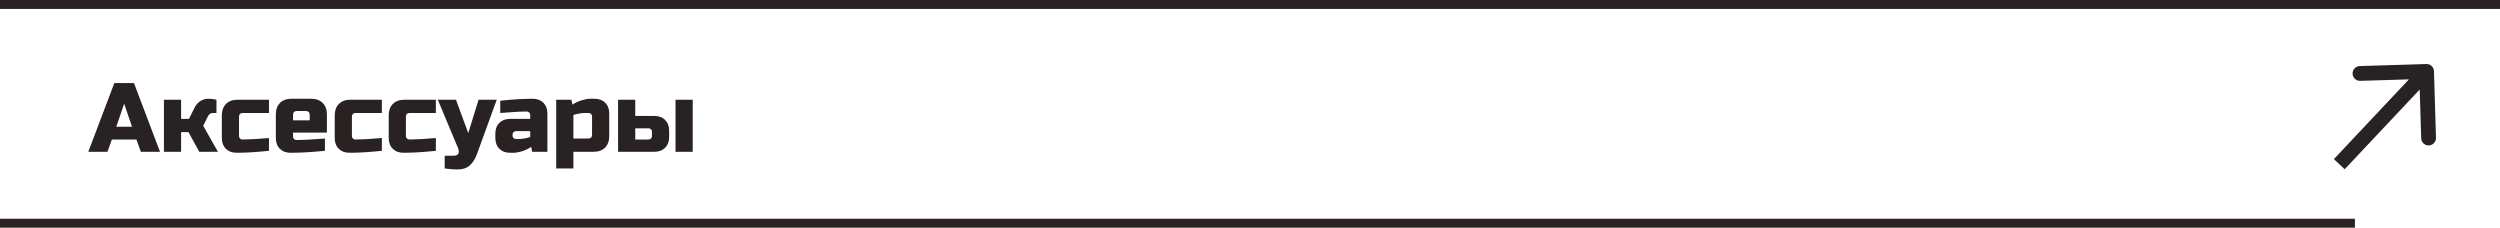 <?xml version="1.0" encoding="UTF-8"?> <svg xmlns="http://www.w3.org/2000/svg" width="560" height="51" viewBox="0 0 560 51" fill="none"><path d="M24.07 34H19.78L25.61 18.6H30.01L35.84 34H31.55L30.56 31.25H25.06L24.07 34ZM26.05 28.39H29.57L27.81 23.22L26.05 28.39ZM42.219 29.6H40.569V34H36.719V22.34H40.569V26.63H42.329L43.539 24.21C43.979 23.271 44.669 22.633 45.607 22.296C45.944 22.179 46.267 22.12 46.575 22.12C47.074 22.12 47.529 22.157 47.939 22.23L48.489 22.34V25.31H47.719C47.221 25.31 46.854 25.53 46.619 25.97L45.519 28.17L48.819 34H44.639L42.219 29.6ZM60.251 33.78C57.508 34.073 55.088 34.22 52.99 34.22C51.993 34.22 51.194 33.919 50.593 33.318C49.991 32.717 49.691 31.917 49.691 30.92V25.86C49.691 24.76 49.998 23.902 50.614 23.286C51.245 22.655 52.111 22.34 53.211 22.34H60.251V25.31H54.42C53.834 25.31 53.541 25.603 53.541 26.19V30.48C53.541 30.7 53.614 30.883 53.761 31.03C53.907 31.177 54.09 31.25 54.31 31.25C55.63 31.25 57.611 31.14 60.251 30.92V33.78ZM66.516 24.87C65.93 24.87 65.636 25.163 65.636 25.75V26.96H69.376V25.75C69.376 25.163 69.083 24.87 68.496 24.87H66.516ZM72.786 33.78C69.956 34.073 67.389 34.22 65.086 34.22C64.089 34.22 63.29 33.919 62.688 33.318C62.087 32.717 61.786 31.917 61.786 30.92V25.64C61.786 24.54 62.094 23.682 62.71 23.066C63.341 22.435 64.206 22.12 65.306 22.12H69.706C70.806 22.12 71.664 22.435 72.28 23.066C72.911 23.682 73.226 24.54 73.226 25.64V29.71H65.636V30.59C65.636 30.81 65.71 30.993 65.856 31.14C66.003 31.287 66.186 31.36 66.406 31.36C67.858 31.36 69.985 31.25 72.786 31.03V33.78ZM85.538 33.78C82.795 34.073 80.375 34.22 78.278 34.22C77.28 34.22 76.481 33.919 75.88 33.318C75.278 32.717 74.978 31.917 74.978 30.92V25.86C74.978 24.76 75.286 23.902 75.902 23.286C76.532 22.655 77.398 22.34 78.498 22.34H85.538V25.31H79.708C79.121 25.31 78.828 25.603 78.828 26.19V30.48C78.828 30.7 78.901 30.883 79.048 31.03C79.194 31.177 79.378 31.25 79.598 31.25C80.918 31.25 82.898 31.14 85.538 30.92V33.78ZM97.633 33.78C94.891 34.073 92.471 34.22 90.373 34.22C89.376 34.22 88.577 33.919 87.975 33.318C87.374 32.717 87.073 31.917 87.073 30.92V25.86C87.073 24.76 87.381 23.902 87.997 23.286C88.628 22.655 89.493 22.34 90.593 22.34H97.633V25.31H91.803C91.217 25.31 90.923 25.603 90.923 26.19V30.48C90.923 30.7 90.997 30.883 91.143 31.03C91.29 31.177 91.473 31.25 91.693 31.25C93.013 31.25 94.993 31.14 97.633 30.92V33.78ZM102.469 37.96C101.692 37.96 100.738 37.887 99.609 37.74V34.88H101.589C102.146 34.88 102.506 34.726 102.667 34.418C102.843 34.11 102.814 33.677 102.579 33.12L98.069 22.34H102.139L104.889 29.82L107.199 22.34H111.269L106.869 34.44C106.444 35.599 105.894 36.471 105.219 37.058C104.544 37.659 103.628 37.96 102.469 37.96ZM116.126 31.14C116.904 31.14 117.784 30.993 118.766 30.7V29.38H115.576C115.356 29.38 115.173 29.453 115.026 29.6C114.88 29.747 114.806 29.93 114.806 30.15V30.37C114.806 30.59 114.88 30.773 115.026 30.92C115.173 31.067 115.356 31.14 115.576 31.14H116.126ZM112.056 22.56C114.74 22.267 117.16 22.12 119.316 22.12C120.314 22.12 121.113 22.421 121.714 23.022C122.316 23.623 122.616 24.423 122.616 25.42V34H119.206L118.986 32.9C118.297 33.355 117.586 33.692 116.852 33.912C116.134 34.117 115.525 34.22 115.026 34.22H114.256C113.259 34.22 112.46 33.919 111.858 33.318C111.257 32.717 110.956 31.917 110.956 30.92V29.93C110.956 28.933 111.257 28.133 111.858 27.532C112.46 26.931 113.259 26.63 114.256 26.63H118.766V25.75C118.766 25.53 118.693 25.347 118.546 25.2C118.4 25.053 118.216 24.98 117.996 24.98C117.043 24.98 115.987 25.024 114.828 25.112C113.684 25.2 112.76 25.266 112.056 25.31V22.56ZM131.08 25.31C130.303 25.31 129.423 25.457 128.44 25.75V31.03H131.74C132.327 31.03 132.62 30.737 132.62 30.15V26.08C132.62 25.86 132.547 25.677 132.4 25.53C132.254 25.383 132.07 25.31 131.85 25.31H131.08ZM128.44 34V37.74H124.59V22.34H128L128.22 23.44C128.91 22.985 129.614 22.655 130.332 22.45C131.066 22.23 131.682 22.12 132.18 22.12H133.17C134.168 22.12 134.967 22.421 135.568 23.022C136.17 23.623 136.47 24.423 136.47 25.42V30.48C136.47 31.58 136.155 32.445 135.524 33.076C134.908 33.692 134.05 34 132.95 34H128.44ZM138.448 34V22.34H142.298V25.97H146.588C147.585 25.97 148.384 26.271 148.986 26.872C149.587 27.473 149.888 28.273 149.888 29.27V30.7C149.888 31.697 149.587 32.497 148.986 33.098C148.384 33.699 147.585 34 146.588 34H138.448ZM145.268 31.25C145.488 31.25 145.671 31.177 145.818 31.03C145.964 30.883 146.038 30.7 146.038 30.48V29.512C146.038 29.292 145.964 29.109 145.818 28.962C145.671 28.815 145.488 28.742 145.268 28.742H142.298V31.25H145.268ZM155.168 34H151.318V22.34H155.168V34Z" fill="#282222"></path><path d="M0 1H560M527.5 50H0" stroke="#282222" stroke-width="2"></path><path d="M545.209 15.95C545.182 15.034 544.417 14.315 543.502 14.343L528.585 14.795C527.67 14.822 526.95 15.587 526.978 16.502C527.006 17.418 527.77 18.137 528.686 18.109L541.945 17.708L542.347 30.967C542.374 31.882 543.139 32.602 544.054 32.574C544.97 32.546 545.689 31.782 545.661 30.866L545.209 15.95ZM525.207 37.91L544.759 17.136L542.344 14.864L522.793 35.638L525.207 37.91Z" fill="#282222"></path></svg> 